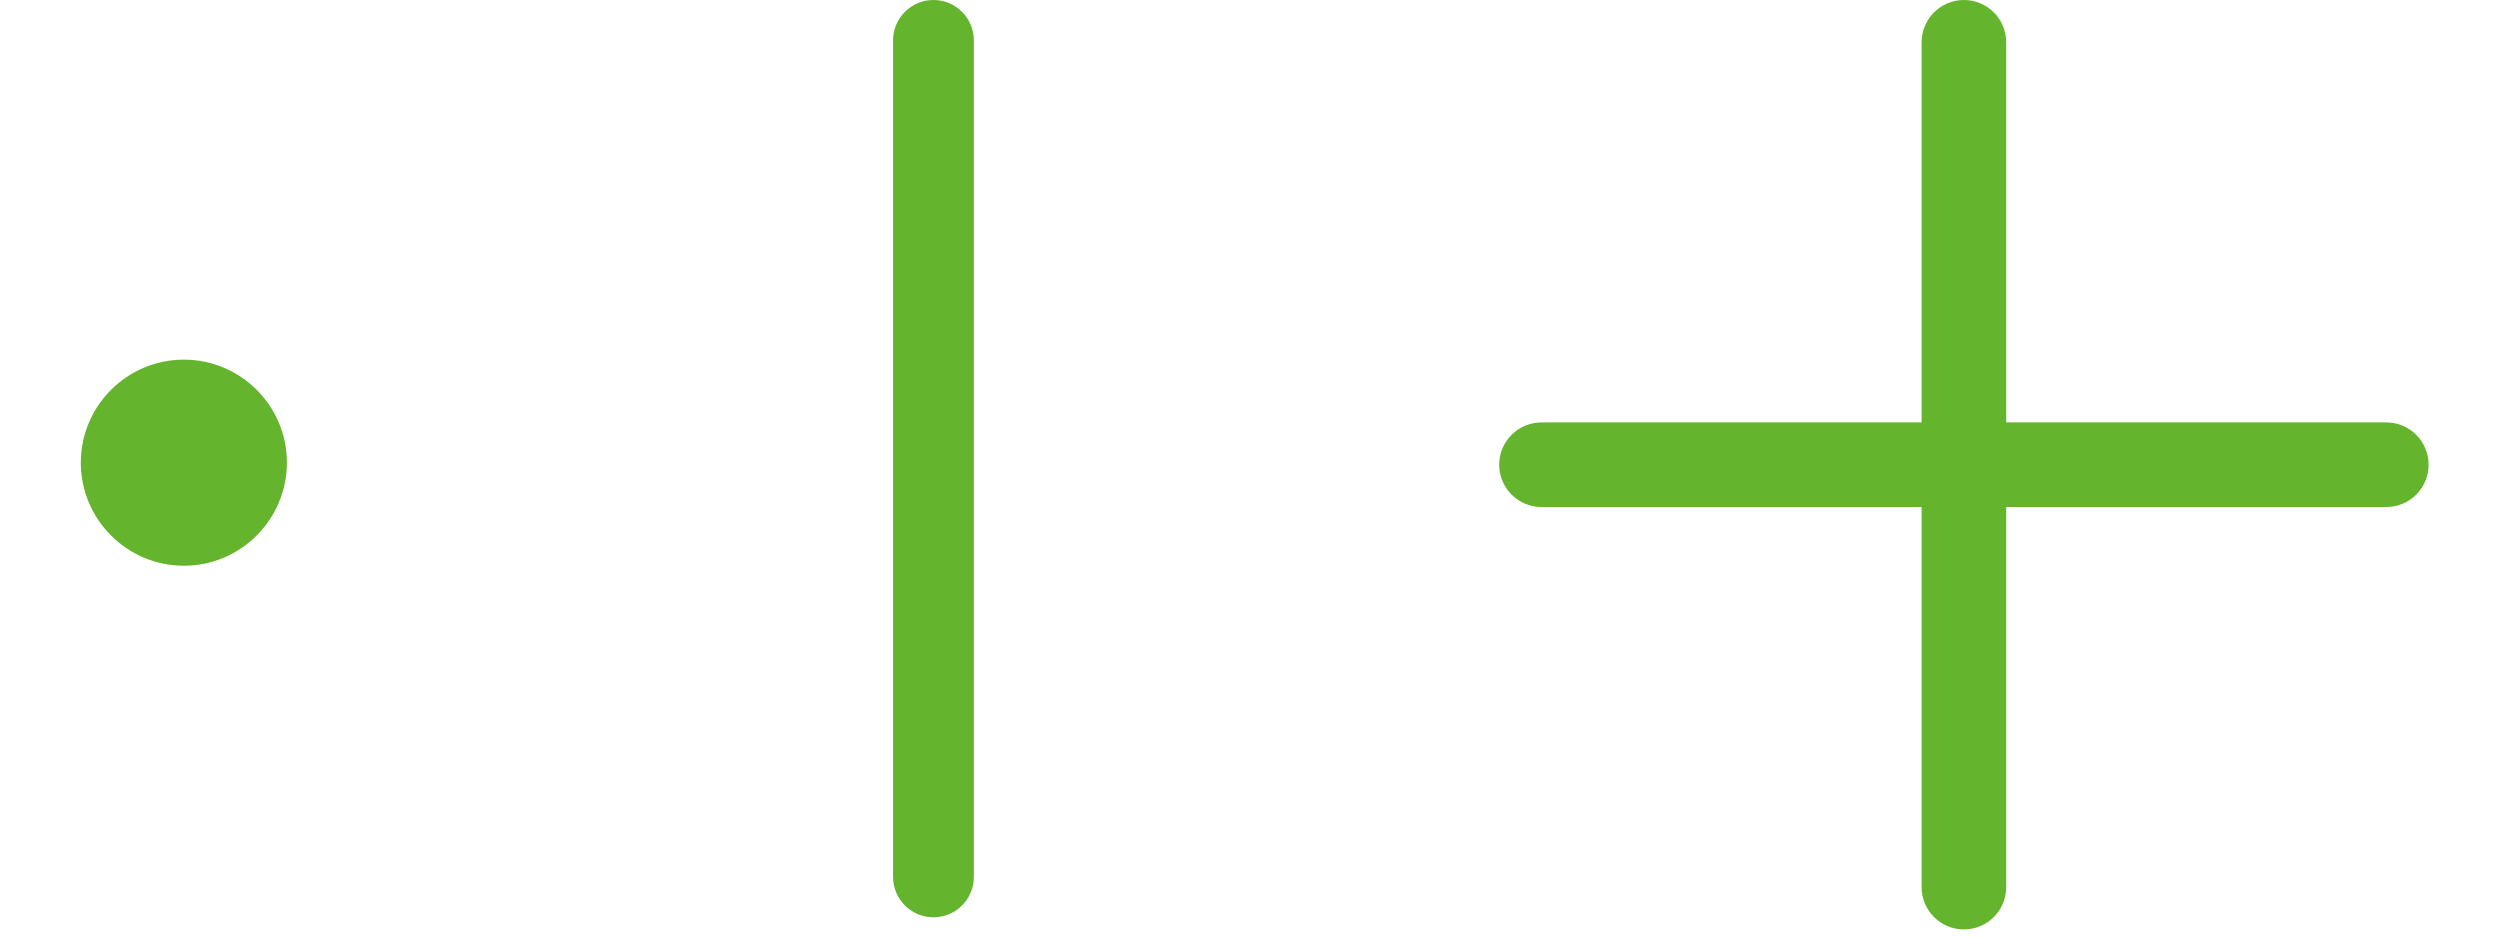 <?xml version="1.0" encoding="UTF-8"?>
<svg width="160px" height="60px" viewBox="0 0 160 60" version="1.1" xmlns="http://www.w3.org/2000/svg" xmlns:xlink="http://www.w3.org/1999/xlink">
    <title>lcstory_Mae_2019_160x60</title>
    <g id="lcstory_Mae_2019_160x60" stroke="none" stroke-width="1" fill="none" fill-rule="evenodd">
        <path d="M122.983,56.776 C122.983,58.271 124.195,59.483 125.69,59.483 C127.185,59.483 128.397,58.271 128.397,56.776 L128.397,32.449 L152.724,32.449 C154.219,32.449 155.431,31.237 155.431,29.742 C155.431,28.247 154.219,27.035 152.724,27.035 L128.397,27.035 L128.397,2.707 C128.397,1.212 127.185,0 125.69,0 C124.195,0 122.983,1.212 122.983,2.707 L122.983,27.035 L98.655,27.035 C97.16,27.035 95.948,28.247 95.948,29.742 C95.948,31.237 97.16,32.449 98.655,32.449 L122.983,32.449 L122.983,56.776 Z" id="Fill-5" fill="#64B42D"></path>
        <path d="M59.741,0 C58.313,0 57.155,1.159 57.155,2.589 L57.155,56.118 C57.155,57.548 58.313,58.707 59.741,58.707 C61.17,58.707 62.328,57.548 62.328,56.118 L62.328,2.589 C62.328,1.159 61.17,0 59.741,0" id="Fill-16" fill="#64B42D"></path>
        <path d="M11.768,23.017 C8.13,23.017 5.172,25.973 5.172,29.607 C5.172,33.246 8.13,36.207 11.768,36.207 C15.404,36.207 18.362,33.246 18.362,29.607 C18.362,25.973 15.404,23.017 11.768,23.017" id="Fill-14" fill="#64B42D"></path>
    </g>
</svg>